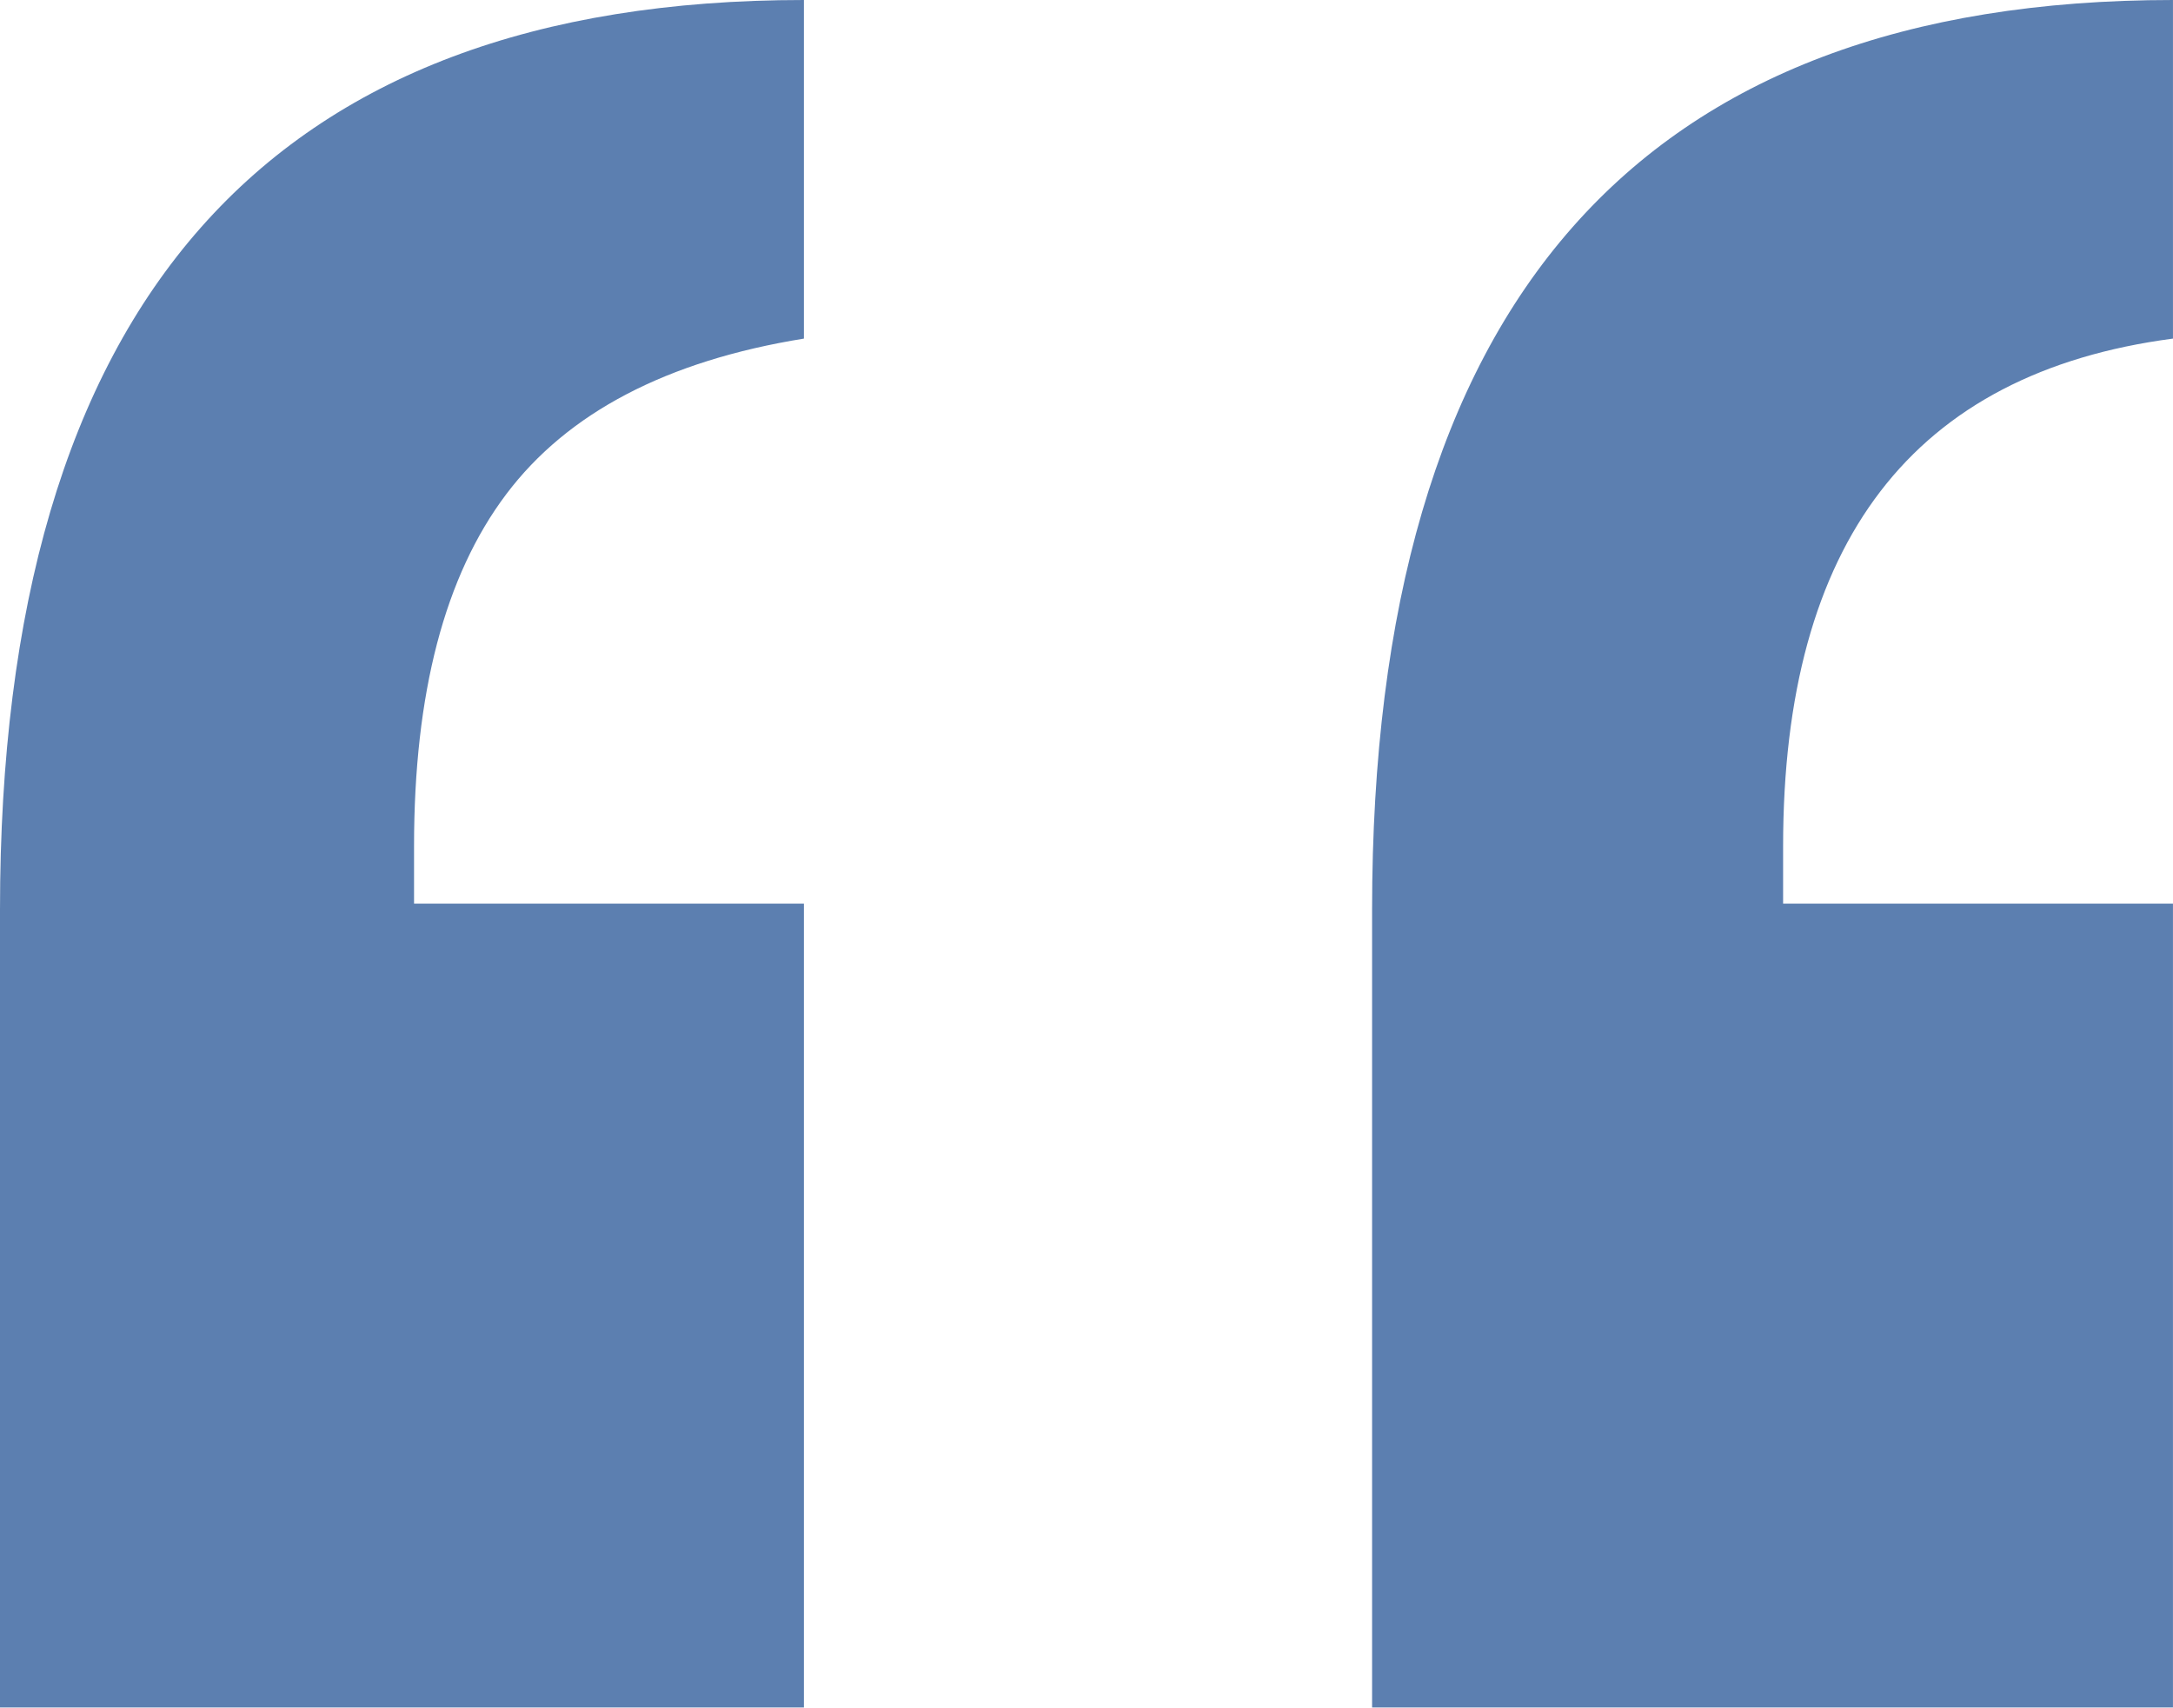<svg xmlns="http://www.w3.org/2000/svg" width="72.52" height="56.987" viewBox="0 0 72.52 56.987">
  <path id="Path_6979" data-name="Path 6979" d="M381.289,22.657v1.916H394.3V51.4H367.471V24.775q0-30.359,26.829-30.359v11.3q-6.858,1.109-9.935,5.194T381.289,22.657Zm45.69,0v1.916H439.99V51.4H413.262V24.775q0-30.359,26.728-30.359v11.3Q426.979,7.427,426.979,22.657Z" transform="translate(-367.471 5.584)" fill="#5c7fb0"/>
</svg>
